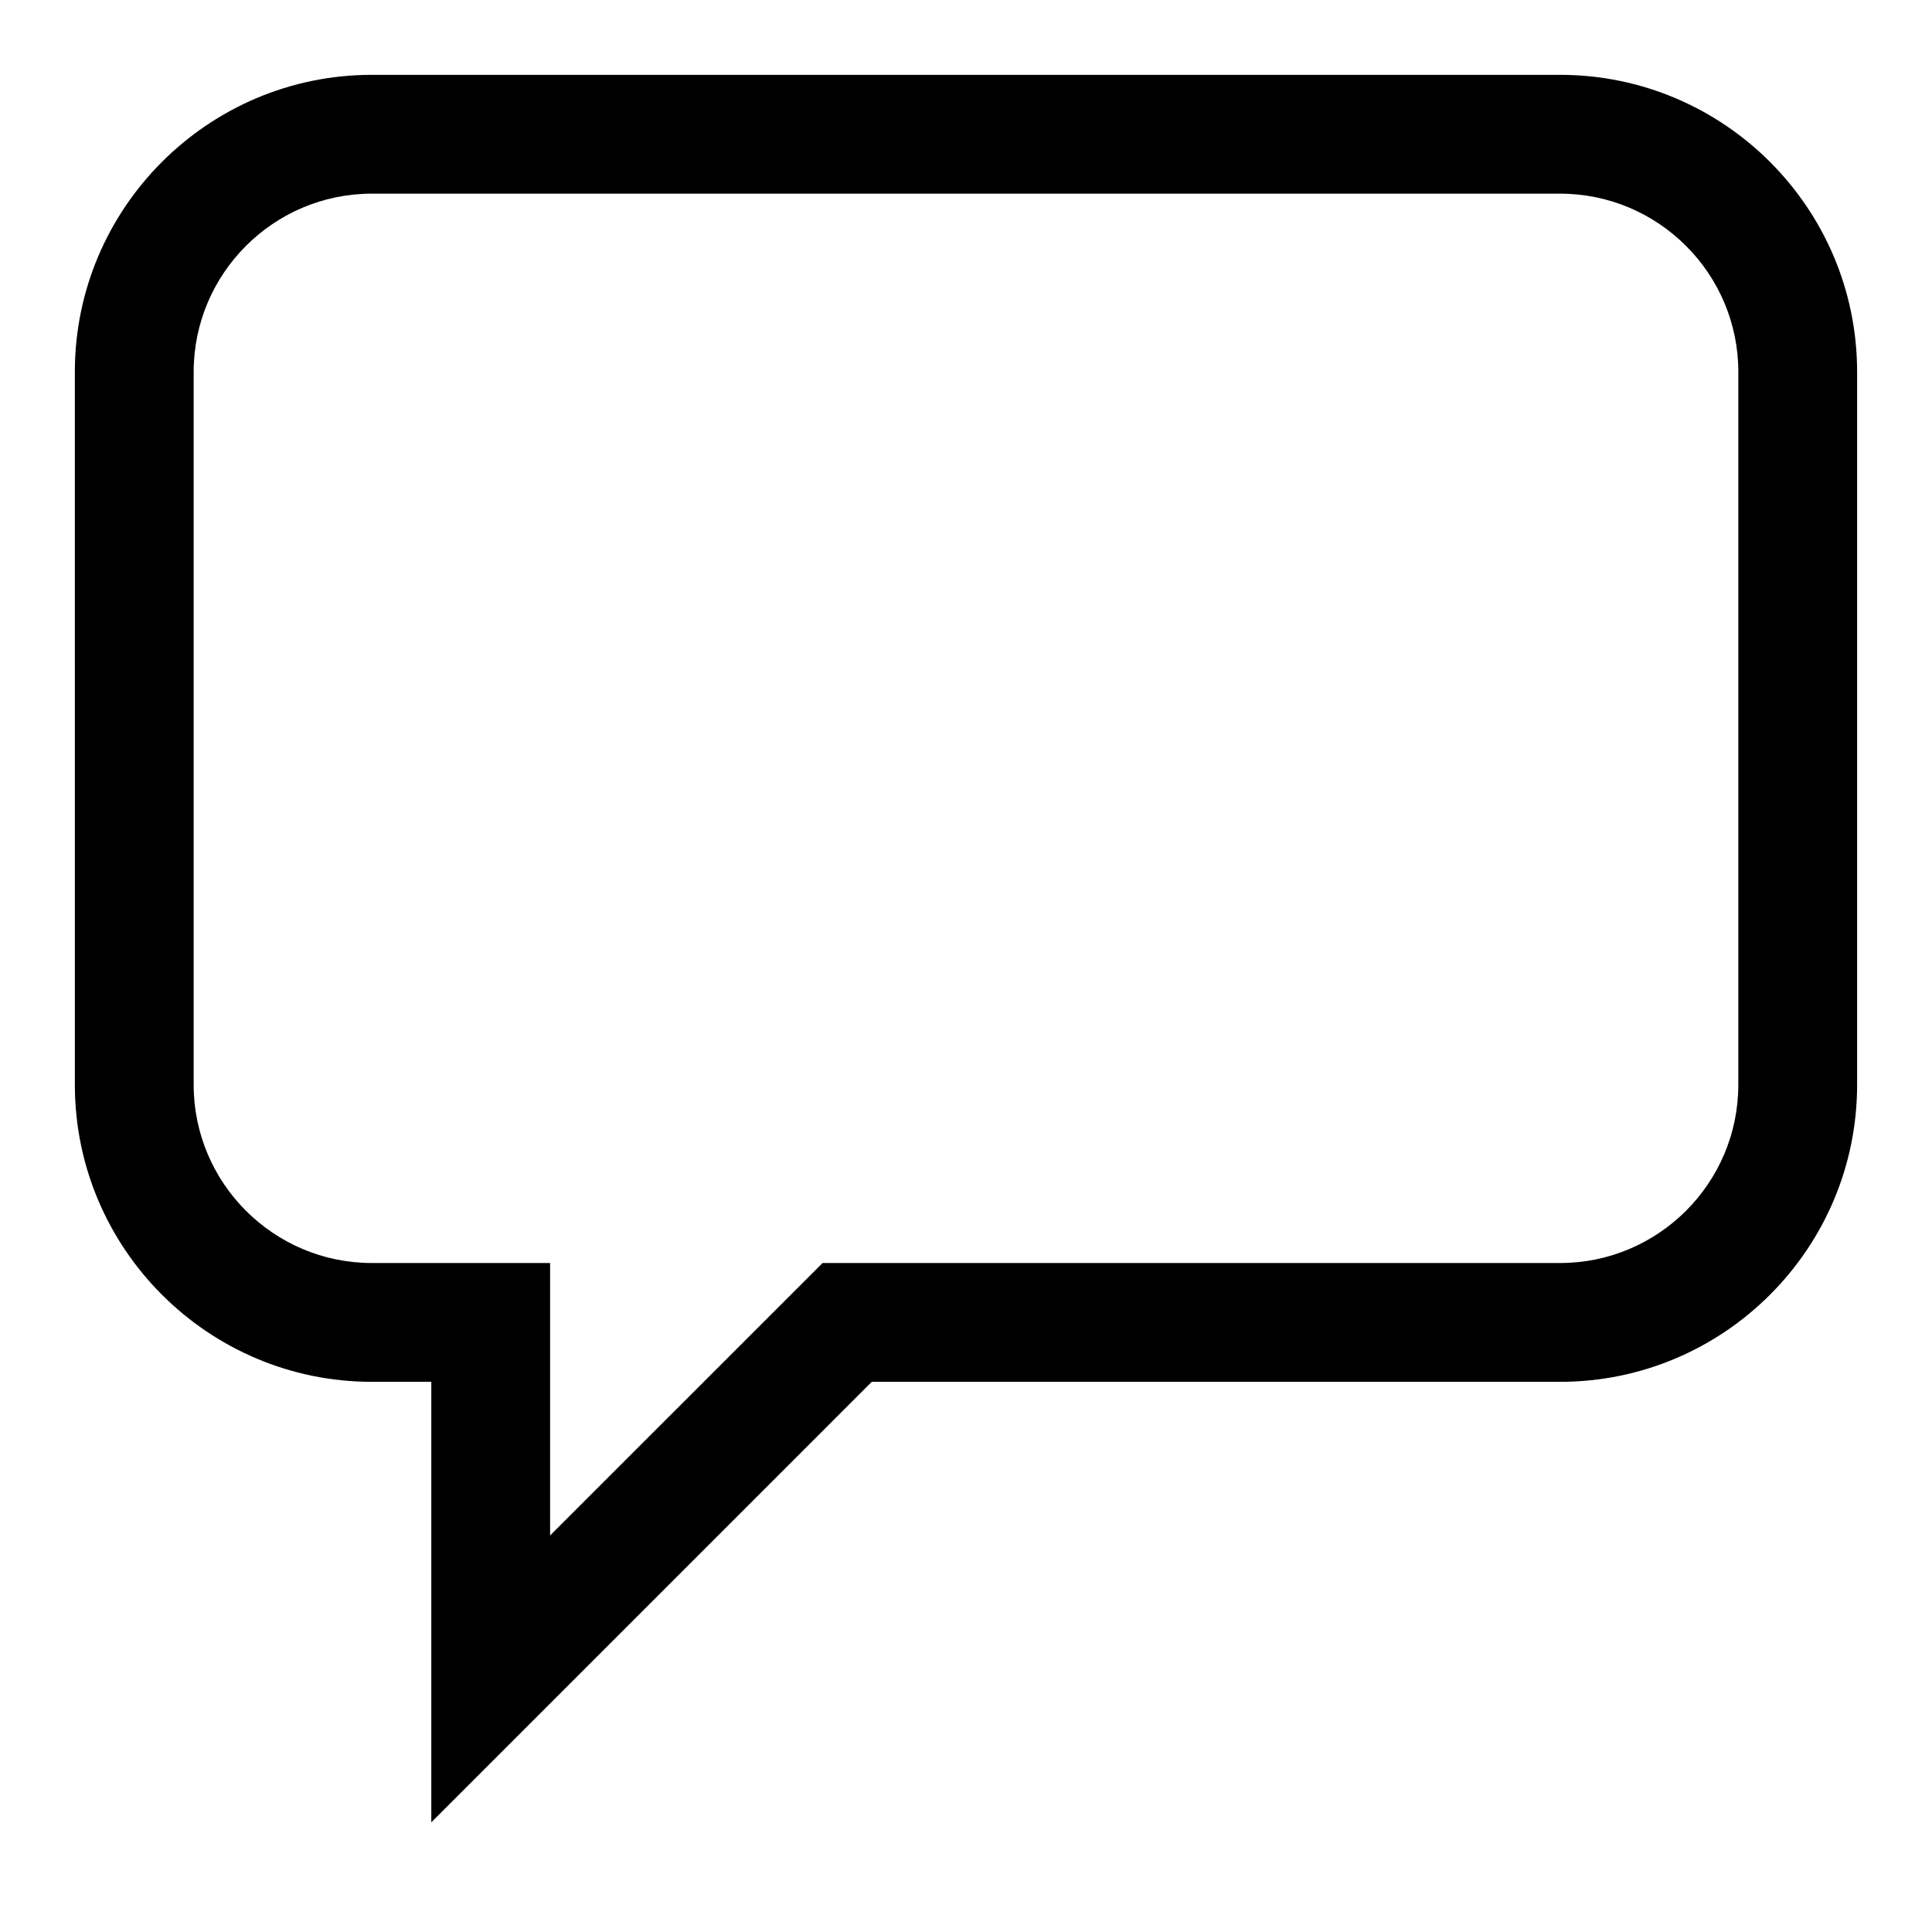 <?xml version="1.0" encoding="UTF-8"?>
<!-- Uploaded to: SVG Repo, www.svgrepo.com, Generator: SVG Repo Mixer Tools -->
<svg fill="#000000" width="800px" height="800px" version="1.1" viewBox="144 144 512 512" xmlns="http://www.w3.org/2000/svg">
 <path d="m258.3 626.93v-116.73h-15.742c-43.406 0-78.719-35.312-78.719-78.719l-0.004-188.93c0-43.406 35.312-78.719 78.719-78.719h314.88c43.406 0 78.719 35.312 78.719 78.719v188.93c0 43.406-35.312 78.719-78.719 78.719h-182.41zm-15.742-431.61c-26.043 0-47.234 21.191-47.234 47.234v188.93c0 26.039 21.191 47.23 47.23 47.23h47.23v72.203l72.207-72.203h195.45c26.039 0 47.23-21.191 47.23-47.23l0.004-188.93c0-26.039-21.191-47.23-47.23-47.23z"/>
</svg>